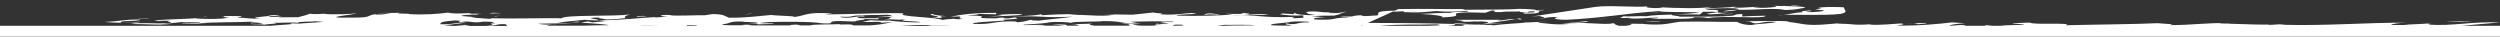 <?xml version="1.0" encoding="UTF-8"?> <!-- Generator: Adobe Illustrator 23.0.1, SVG Export Plug-In . SVG Version: 6.00 Build 0) --> <svg xmlns="http://www.w3.org/2000/svg" xmlns:xlink="http://www.w3.org/1999/xlink" id="Layer_1" x="0px" y="0px" viewBox="0 0 1920.2 28.5" style="enable-background:new 0 0 1920.2 28.5;" xml:space="preserve"><rect x="0" y="0" width="1920.2" height="28.5" fill="#333333" stroke="none"/> <style type="text/css"> .st0{fill:#FFFFFF;} </style> <g> <path class="st0" d="M1920.2,28.2v-8.4h-29h-0.4l29.4-2.6c-24.3-0.7-35.4,3-55.2,1.7c3.1-0.3,0.1-0.6-0.7-0.8 c-6.3,0.5-13.8,0.5-17.7,1.1h-10c0.1-0.5,4-1.8,14.2-1.8c-35.8-0.1-63.3,2.6-99.3,1.6c-1.5-0.2,4.8-0.3,2.1-0.5 c-4.2,0.3-10.6,0.6-12.1,0.8c0.6-0.2,1.6-0.5,4.2-0.5c-18.6,0.5-28.5-1.1-40.5-0.3c-0.7-0.7,9.2-0.4,7.7-0.7 c-18.4-0.5-27.9,1.5-46.5,1.5c6.1-0.9-4.1-0.9-9.1-1.5c-15.2,0.8-47.5,1-70.5,1.6c6.1-2.3-25.6-0.1-27.5-2 c-5.1,0-13.1,0.3-13.6,1.1c2.8-0.4,9.8,0.2,8.9,0.6c-6,0.1-14.5,0.2-18.2,0.7h-6.3l-4.8-0.5c-0.1,0.2-0.4,0.3-0.7,0.5h-16.2 c0.7-0.2,1.3-0.4,1.7-0.5c-7.9-0.2-6.8,0.3-12.3,0.5c-1.8-0.6,5.5-1.6,11.5-2l-10.1-0.6c-9.7,1.2-26.7,2.8-42.3,2.4 c2.5-0.7,7.6-0.7,3.5-1.6c-6.7,0.3-15.7,1.5-24.6,0.9c1.2-0.1,0.5-0.2,1.7-0.3c-15.6,1-11.8-0.3-25.9-0.4c0.2-0.1,0.3-0.2,0.7-0.3 l-8.7,0.7c-18.1,1.7-20.2-1.1-31.1-1.8l2.4-0.2c-6.8-1.1-28.7,0-34.9-0.5c7.7,0.7,2.6,0.7,8.2,1.9c6.8-0.3,4.7-1.7,16.1-1.2 c-1.5,1.1-15.8,1.5-18.7,2.4c-6.3,0.1-10.6-1.7-11.3-2.4c-15.8,0.2-24.7-0.5-44.1-0.1c-6.9,0.8-12.2,3.2-28.4,1.7l0.5-0.2 c-1.6,0.4-7.8-0.3-10.7,0.2c4.4,0.9-2.2,0.9-2.2,1.4h-5.9c-2.6-0.5-3.4-1.4-4-2c-6.7,1.6-18.7-0.9-33.1,0.1 c2.6-0.7,18.4-0.8,11.8-1.6l-18.6,1.9h8.3c-14.1,1.3-18-0.2-26.2-0.7c-1.6-0.5,3.7-0.7,7.8-0.7c-4.3-0.1-11.2,0.1-16.9,0.5 c-4.3,0.5-19.1,1.2-25,2.1c-0.8,0-1.6-0.1-2.4-0.1c0.2-0.1,0.6-0.2,1.1-0.2c-1.2,0-2.2,0.1-3.1,0.1c-2.5-0.1-5-0.2-7.5-0.3l1.5-0.2 c-1,0.1-2,0.1-2.9,0.2c-2.6-0.1-5.1-0.2-7.7-0.2l-4,0.4h2c-0.1,0.2-0.6,0.5-1.4,0.7h-11.6c4.3-0.2,7.9-0.6,5.3-1.4 c-23.2-0.6-46.2-0.8-66.2-0.8l19.3-8.8c0-0.1,0.3-0.3,1.3-0.6l-1.3,0.6c0,0.4,4.1,0,8.6-0.2c-0.9,0.4-2,0.9,3.4,0.8 c10.8,0.7,16.8-1.1,24.6-0.9l-2.4,0.2c7.4,0.4,16.9,0.3,22.5-0.4c6,1.5-21.4,0.4-9.9,1.7c-8.2-0.5-19.8,0.6-26.1,0.7 c10.6,0.4,19.7,1.8,16.7,2.7c22.7-1,0-3.3,19.8-3.9l13.7,0.3l4.8-1.7c8.2,0-5.1,1.4,7.6,1.2c3.4-0.8,11.6-0.1,14.1-0.6 c-0.3,0.4-0.5,0.8,6,0.8c0.4-0.2-0.2-0.9,4.9-0.8c3.5,1.7-13.1,0.3-7.1,1.8c14.5,0,9.3-1.4,11.5-2.1c-0.5,0-1.3,0-2.7-0.1 c0.1-0.5,6.3-0.1,5.7-0.7c-2.5-0.1-4.9,0.1-7.1,0.3c4.4-0.5-7.2-1.1-11.6-1.1c-10.1,0.8-30.8,0.5-44.7,0.7c1.2-0.1,3.6-0.2,2.1-0.5 c-19.7,0.1-27.9-0.4-50.4,0l-2.6,1.2c-19.7,0.1-9.5,3.4-14.3,3.7c-4.4,0.1-8.1,0.9-11.9,0.2l2.1-0.5c-12.3,0.5-3.9,1.3-14.8,1.1 c-8.9,0.8,7.8,0.2,2.1,0.9c-11.8-0.3-7.3,2.4-25.5,1.3c0.9-0.4-2-1.4,8.7-1.6l-10.4-0.9c12.3-0.5,4.8-0.3,17.4-0.4 c5.8-1.2,4.4-2,9.8-3.1c-4.8,0.3-3.8,1.3-10.9,1.2c-8.6-0.3,1.4-0.6,2.2-1c-11.4,1.4-12.7-1.3-22.8,0.1c2,1.4,0,1.4,7.3,2.3 c-7.2,0.5-16.4-0.5-15.7-1.7l-1.5,1.1c-1.7-0.3-7.4-0.3-7.8-0.6l-2.4,0.6c5.3,0.9,9.6,1.3,18.7,0.9c-3.7,0.8,5.1,1.9-6.8,2.2 c-5.1,0-0.6-0.6-0.9-1c-26.6,0.9-26.7-1.9-47.7-1.2c5.2-0.5,18,0.2,28.1-0.6c-6.1-1-13.1,0.3-19,0.2c5.2-0.5,6.1-0.9-0.1-1.4 l-2.5,0.7c-3.7,0-10.3,0.1-10.8-0.3c-0.2,0.3,1.5,0.4,4.8,0.7c-9.3,0.9-26.7,1.4-43.2,0.9c1.2-1.5,23.5-0.8,11.5-2 c-6.7,0.3-12.2,1.8-23.9,1c5-0.8-5.3-0.9-5.2-1.4l-16.2,1.7c-7.4-0.2-15.9-0.3-22.9,0.1c2.2-0.1,5-0.1,8.3,0 c-11,1.8-20.3-0.6-34.3,0.2l6.4-0.6c-10.6-0.3-19,0.2-27.4,0.7l0.2-1.1c-1.1,1.5-19.3,1.8-23.4,2.2c25.9-1,22.2,1.2,47.3,0 c-9.4,1.5-16.2,1.7-26.4,3.1c-3.9-0.1-5.4-0.3-5.7-0.7c-3.3,0.6-4.3,1.5-10.3,1.9l-1.8-0.6c-17.2-0.6-15.5,2.4-32,1.9 c-3.2-1.3,14.2-1.8,24.2-2.6c-7.8-1.2,16.4-0.6,7.3-2.4l-4.9,0.8c-4.6,0-4.6-0.6-2.3-0.7c-5.7,0.2-4.3,0-6.7,0.6 c-26.1,0.1,2.8-1.7-22.7-2.3c2.9-0.4,9.9-0.3,8.6-1.1L765,11l0.3-1.1c-17.3-0.1-27.5,1.3-35.4,3c15.6-1,1.7,1.1,9.9,1.6 c-3,0.5-5.9,0.2-7.6-0.1c-1.1,0.3-9,0.5-8,1.1c-3.7-2.5-37.6-2.6-29.9-5.2c-9.7-0.8-39.5,0.7-60.5,0.8l5.7-0.7 c-22.5-1.7-19.9,2.3-32.7,2.9c11.2-0.9-10-1.1-14.5-1.8c-10.1,0.8-18.3,2.2-32.4,2.1c-2.9-1-3.3-2.7-12.4-2.8l-6.1,0.9 c-9-0.1-21,0.7-26.8,0l1.2-0.1c-10.1-0.6-10.5,1-2.7,1.2l-9.6,0.6l-0.3-0.3c-12.7,0.7-24.6,2.3-44.7,2.6c5.4-1-15.3-1.9,2.9-2.3 c-5.2,0.5,2.9,1,4,1.5c6.6,0.2,12.5-0.9,15.4-1c-2.2-0.6-0.3-2,3.2-2.8c-13,1.7-49.7,0.1-52.7,2.9c-16.1-0.2-37.2,0.5-55.6,0 c0.8,0.1,2.3,0.4,1.8,0.6l-15.9-1.2l3.6-0.2l-10.5-0.9c-1.1-0.5,3-0.9,7.3-1c2.3-0.1,4.4,0.2,2.8,0.3c10.2-0.9-9.7-0.4-2.5-1.4 c2.8,0.2,6.3-0.1,8.3,0c-12.8-0.7-18.8,1-26.7-0.5c-6.1,0.9-18.6,1.9-30.2,1.1c4.5-0.6-12.6,0.1-6.8-1.1 c-4.5,0.6-14.9-0.2-16.7,0.6c1.6-0.3,6.7-0.3,10.2,0c-4.8,0.3-5.4,1-11.3,0.9c-0.8-0.1-0.3-0.3-0.3-0.3c-7.6,0.7-2.6,2.6-16,2.6 c-35.2,0.6,5-2.7,0-3.3c-1.3,0.6-16.8,1.1-23.8,0.5l1.7-0.3c-3.6,0.2-8.9,0.8-12.7,0.1c-2.2,1-6.4,2-8.9,2.7l-15.5,0.1l3.3-0.6 c-3.6,0.2-6.8,0.3-10,0.3c-1.4-0.8,3.3-0.6,8.1-0.9c-2.6-0.7-5.7-0.7-9.5,0.1h2c-4.1,0.4-18.9,1.6-7.1,1.9 c-8.8,0.8-11.6-0.8-17.6-0.4c-0.6-0.6,4.9-0.8,1.9-1.3c-5.9-0.1-9.8-0.2-14.6,0.1c4.7,0.2-1.3,0.6,6.1,1c-2.8,0.4-10.3,0.5-10,0.8 c2.4-0.2,4.1-0.4,8.3,0c-7.9,0.3-16.2,0.4-24.4-0.1c0.3-0.2,1.1-0.3,2-0.4c-10.6,1.1-26.5,0.8-33.6,2.1l3.1,0.3 c2.6-0.4,7.7-0.4,9.8-0.1c-8,0.3,5.6,1.2-2.8,1.7c-11.6,0.6-21.8-0.8-28.1,0.6c11,0.1,25.8,0.9,30.3,0.3l-7.1-0.1l16.2-1.7 c0.6,0.7,14.3-0.4,14,0.6c-5.6,0.2-10.7,0.2-15,0.3c1,0.5,14.9,0.2,20.8,0.4l-7.4-0.4c13.2-0.9,30.1-0.6,42.8-1.2 c-10.1,0.8,12.8,0.7,4.7,1.6c-3.3,0.6-8.6-0.3-7.1-0.1c-1,0.9,7.8,0.2,10.4,0.9c1.4-0.6,14.4-0.9,6.7-1.6 c4.2,0.4,13.5-0.5,19.3,0.1c-1.7-1.1,10.8-0.7,12.9-1.2c2.5,0.1,4.7,0.3,6.4,0.5c-5.3,0.3-11.9,0.8-18.7,1.3l0,0 c-2.7-0.2-7.8-0.2-6.3,0.1l-0.1,0.4c-5.5,0.4-11,0.8-16.1,1.2H0v8.4C0,28.2,1920.2,28.2,1920.2,28.2z M1088.6,8.6l-7.2-0.2 C1084.2,8.4,1086.9,8.3,1088.6,8.6z M1096.6,19.8H1060c16.8-1.4,25.3-0.6,43.5-1.1C1109.9,19.6,1102.4,19.6,1096.6,19.8z M1047.1,19.8h-1.6l0.4-0.2C1046.4,19.7,1046.8,19.8,1047.1,19.8z M976.2,19.1c0.7-1.3,12.1-1.3,15.6-2.4 c2.8-0.4,16.2-0.4,13.3,0.5c-9.4-0.4-8.5,2.5-17.1,0.8c-1.4,0.8,0.9,1.1,4.3,1.2c-1.1,0.2-1.8,0.3-1.9,0.5c-3.4,0-6.6-0.1-9.6-0.1 C977.8,19.5,975.4,19.4,976.2,19.1z M964.3,19.3l-2.8,0.2c-10.9,0-17.8,0.1-21.6,0.3H935c2.1-0.3,3.9-0.5,5.2-0.7 C949.2,19,958.7,19,964.3,19.3z M908.4,19c-0.6,0.3-0.1,0.5,1,0.6c-2.9,0.1-5.8,0.1-8.7,0.2C902,19.2,900.1,18.7,908.4,19z M806.4,17.1c5-0.6,15.2,0,16.1,0.5c1.7-1.3,18.5-0.7,25.1-1.4c16.6,0,10.9,2.1,25.6,1.4l-5.3-0.9c13.1-0.3,18.6-0.5,33.1-0.1 c1.7,1.1-6.6-0.3-9.9,0.3l6.8,1.1c-3.1,0-9.3,1-9-0.1c-0.1,0.5-5,1.4,4.1,0.9l-6.9,0.8c0.1,0,0.2,0.1,0.3,0.1h-9.6 c-2.1-0.1-4.5-0.3-6.7-0.8c-0.3-0.3,4-0.4,6.5-0.6c-6.2-0.5-11.8-0.3-15.4,0c8.9,0.2,5.4,0.7,6.3,1.4h-26.9 c-3.7-0.5-5.2-1.1-1.6-1.6c-5.3,0.4-10.9,0-16.5,1c5.4-0.5,5.3,0.1,5.8,0.6h-8.7c-0.2-0.2-0.7-0.4-0.3-0.6 c-3.2,0.2-4.9,0.4-5.6,0.6h-18l7.3-0.2c-4.1-0.9-11-0.1-16.1-0.2C781.2,18.8,800.2,18.6,806.4,17.1z M715.6,19.6l-2.4,0.2 c7-0.1,12.8-0.1,17.6,0.1h-38.7C700.2,19.4,707.8,18.8,715.6,19.6z M557.9,18.2c2.8-0.4,2.4-2.1,13.8-1.6c0.1,0.2-0.8,0.3-1.9,0.3 c5.1-0.2,6,0.2,11.6,0.4c1.7,1.1-6.9,0.8-10.6,1.6c3.6-0.2,7.6-0.7,11.6-0.6l-0.9,0.4l11.9-0.3c4.9-0.8-9-0.1-9.7-0.8l7.6-0.7 c8.7-0.2,32-0.5,39.9,1c10.1,0.6,5.7-0.7,8.2-1.4c6.1-0.9,11.8,0.3,17.8-0.1c-0.2-0.9,6.9-0.8,7.1-1.8l9.8,0.2 c5.5-1.6-11.8-0.3-14.3-1c-5.2-1.4,7.2-0.5,3.8-1.3c-7.5,0.1-8.1,0.9-11.7,1.1c-4.3,0.1-6.6-0.3-6.5-0.8c12.1,0.6,6.6-1.1,16.4-0.9 l0.3,0.3c0.3-1.1,14.3-0.4,19.5-0.9c10.7,1.2-8.7,1.6-8.3,1.9l13.1-0.3c-5.7,0.7,0.1,1.4-7.6,2c8-0.3,8.9,0.6,16.6,0 c-8.7,1.6,10.7,1.2,11.7,2.2c-8.3,0.4-23.1-1-23.9-1.3c-1.5,0.2-10.9,0.1-14.7-0.3l-6.2,1.4c7.1,0.1,16.7-0.6,14,0.6l9.6-0.6 c-9.7,1.9-9.4,1.9-17.8,2.6h-12.8c-1.1-0.4,0.8-1.1-10.9-0.6c0.7-0.1,1.1-0.3,1.5-0.4c-7.5,0.4-20.9,0-23.5,1h-9.2 c0.9-0.1,1.3-0.2,0.8-0.4l-2.9-0.1c2.9-0.5,1.5-0.4-1.1,0c-2.7,0-2.9,0.3-3.1,0.5h-32c0.9,0,1.8-0.1,3-0.2c-3.1,0-6.3-0.4-8.5-0.1 c1.3,0.1,2.3,0.2,3.2,0.2h-10C557.3,19.4,550.7,19.1,557.9,18.2z M527.7,19.3c8.8,0,6.1,0.2,8.1,0.5h-8.5 C527.7,19.7,527.8,19.5,527.7,19.3z M505.6,19.8h-14c0.5,0,0.9-0.1,1.3-0.1C495.7,19.8,501.8,19.6,505.6,19.8z M440,18l-11.9-0.7 c4.5-0.6,20.5-1.9,21-2.1c5,0.5,12.5,0.4,15.1,1.1l-9.3,0.9l-3.3-0.8l-5.4,1c6,0.4,18.7,1.1,21.5,2c-5.3,0-11.6,0-18.8,0.3h-28 c-3.2-0.6,7-0.7,5.7-1.3c-1.5,1.1-13.1,0.3-13-0.2C420,18,435,17.8,440,18z M349.3,15.7c9.8,0.2-0.5,0.7,4.4,1.3 c7.5-1.5,9.6,1.3,17.4-0.4c9.5-0.1,6.5,0.8,9.5,1.3c-9.5,0.1,4.4,1.3-7.4,1.5c9.7,0.8,7-1.3,15.2-0.8l1.2,1.3H361 c-1.4-0.2-3.1-0.6-3.4-0.8c-3.2,0-5.4,0.4-8.6,0.6c3.2-0.1,6.9-0.1,11.1,0.2h-14.8c1.1-0.1,2.2-0.2,3.5-0.2c-2,0.1-4.3,0.1-7.4-0.2 l17.1-2.2c-8.6-0.3-9.9,1.7-20.4,1.3C338.7,17.3,338.1,16.6,349.3,15.7z"></path> <path class="st0" d="M1147.9,15.8c3.1,0,4-0.4,4.5-0.6h-35.1c1.1,0.4,11.2,1,4.5,1.3c2.7,0.4,10.3,0.2,12.8-0.3l-1.9,0.5 c8.1-0.9,13.6,0.8,8.3,1.4h0.7l22.4-3.4C1155.9,14.4,1157.8,15.8,1147.9,15.8z"></path> <path class="st0" d="M1864.3,18c1.6-0.1,3.2-0.3,4.6-0.5C1864.4,17.7,1863.8,17.9,1864.3,18z"></path> <path class="st0" d="M1169.4,13.8l7-1.1C1173.6,13.1,1171.1,13.5,1169.4,13.8z"></path> <path class="st0" d="M1328.7,9.9c0.8,0,1.4,0,2.3-0.1C1330.1,9.8,1329.4,9.8,1328.7,9.9z"></path> <path class="st0" d="M1169.4,13.8l-5.2,0.8c0.7,0,1.7,0.1,2.7,0.1C1167,14.5,1167.9,14.2,1169.4,13.8z"></path> <path class="st0" d="M1141.8,18l-4.8,0.7c5-0.3,10.9-0.5,18-0.9L1141.8,18z"></path> <path class="st0" d="M1181.3,14.7c7.6-0.7,4.7-1.7,16.2-1.7c-4.5,0.6-5.6,2.1,5.4,2.2c27.5-1.3,45.7-4.9,71.4-6.7 c0.9,1,21.1,0.7,30.9,0.9c-3.7,1-11,1.3-18.5,1.6c4.7,0.1,12.9,0.1,18.9,0.1l2.5-2.1c27.2-0.2-6.7,1.6,5.8,2 c7.6-0.2,10.2-1,14.9-1.2c-21.6,0.7,2.9-2.6-18.9-2.2c3.1-1.4,15.7-1.5,23.1-1.2c8.4,1.4-7.3,1-9.2,2.3c8.7-0.2,7.2-0.5,10.9-1.2 c13.7,0.3,28.4-1.7,36.6,0.2c9.9-0.3,9.3-1,15-1.7c1-1.3-11.6-0.9-16.9-1.6c0.3,0.1,0.5,0.2,0.3,0.3l-8.6-0.3 c8.2,0.5-1.1,1.5-5.5,1.6c-3.2,0-9.5,0.1-8.6-0.3l4.8-0.3c-6.2-0.5-13.6,1.1-20.2,0.3c-0.3-0.3,2.1-0.5,2.5-0.7 c-7.3,1-14.4,0.9-25.2,1.6l6.3-1.4c-8.7,1.6-28.3,1.1-41.8,0.3c1.5,0.2,4.2,0.4,2.6,0.7c-8,0.3-14-0.6-10.3-1.4 c-7.8,1.2-29.7-1-40.3,0.5l-48.8,7.4c1.8-0.2,3.8-0.3,5.8-0.4C1186.7,13.7,1189,13.5,1181.3,14.7z"></path> <path class="st0" d="M1369.3,4.6c-0.4-0.1-1.1-0.2-1.5-0.3C1368.2,4.4,1368.7,4.5,1369.3,4.6z"></path> <path class="st0" d="M1246.2,12.5c-0.4-0.1-1-0.1-2.1-0.2C1244.8,12.4,1245.5,12.5,1246.2,12.5z"></path> <path class="st0" d="M1284.1,11.1c0.8,0,1.6-0.1,2.4-0.1C1285.7,11,1284.8,11,1284.1,11.1C1284.1,11,1284.2,11,1284.1,11.1z"></path> <path class="st0" d="M1173.3,17c-1.6,0.3-2.8,0.4-4.5,0.6c1-0.1,2.3-0.2,3.5-0.3C1173.4,17.2,1174,17.1,1173.3,17z"></path> <path class="st0" d="M1167.8,15.2l0.9-0.4c-0.7,0-1.2-0.1-1.8-0.1C1166.6,15,1166.8,15.1,1167.8,15.2z"></path> <path class="st0" d="M1412,17.9l2.6-0.2C1413,17.7,1412.4,17.8,1412,17.9z"></path> <path class="st0" d="M1246.2,12.5c2.6,0.5-8.8,1.8,6.2,1.2c-1.2,0.1-0.5,0.2-1.6,0.3c9.6,0.8,13.5-0.5,21.8-0.5 c5,0.5-8.1,0.9-3.4,1.1c10.4-0.5,32.5,0.6,31.9-1.4c7.5-0.1,8.6,0.3,10.8,0.7c11.9-2.2,44.3,0.9,44.2-1.8 c-4.4,0.1-11.5,0.1-17.9,0.6v-1.9c-9.5,0.1-1.1,1.5-14.5,1.5l3.9,0.1c-9.6,0.6-26.5,0.3-37.9,0.4c1.3-0.6-6.9-0.7-5.6-1.6 c-7.8,0.2-15.5,0.4-19.6,1.3C1259.7,12.1,1252.4,12.9,1246.2,12.5z"></path> <path class="st0" d="M1189.2,16.8c0.3,0,0.6,0,0.9,0C1189.8,16.8,1189.5,16.8,1189.2,16.8z"></path> <path class="st0" d="M1190.1,16.8c0.3,0,0.6,0,0.9,0C1190.8,16.8,1190.4,16.8,1190.1,16.8z"></path> <path class="st0" d="M1182.4,8.5c0.2,0,0.3,0,0.4-0.1C1182.6,8.4,1182.5,8.4,1182.4,8.5z"></path> <path class="st0" d="M158.2,12.7c-0.9,0.2-2,0.4-3.1,0.6C157.1,13.1,159,12.9,158.2,12.7z"></path> <path class="st0" d="M152,13.7c1.1-0.1,2.1-0.2,3-0.4C154,13.4,152.9,13.6,152,13.7z"></path> <path class="st0" d="M480.8,13.9c0.4,0.1,0.9,0.2,1.7,0.2C482.3,13.9,481.6,13.9,480.8,13.9z"></path> <path class="st0" d="M121.9,16.1h-0.3c-0.3,0-0.7,0.1-0.9,0.1L121.9,16.1z"></path> <path class="st0" d="M984.8,10.5l1.7-0.4C985.1,10.3,984.7,10.4,984.8,10.5z"></path> <path class="st0" d="M941.3,10.4c0.1,0,0.1-0.1,0.2-0.1C941.4,10.3,941.4,10.4,941.3,10.4z"></path> <path class="st0" d="M941.3,10.4C941.3,10.4,941.2,10.5,941.3,10.4L941.3,10.4z"></path> <path class="st0" d="M729.8,14.5c0,0,0.7,0.2,1.7,0.4C731.9,14.8,731.5,14.6,729.8,14.5z"></path> <path class="st0" d="M771.6,16.1c0.3,0,0.4,0.1,0.8,0.1L771.6,16.1z"></path> <path class="st0" d="M941.6,10.3c0.4-0.1,1.1-0.2,2.1-0.4C942.5,10.1,941.9,10.2,941.6,10.3z"></path> <path class="st0" d="M645.9,18.8c1.2-0.1,2.2-0.2,3-0.3C647.1,18.6,646.4,18.7,645.9,18.8z"></path> <path class="st0" d="M569.8,17c-1,0-2,0.1-3.3,0.2C567.1,17.1,568.5,17.1,569.8,17z"></path> <path class="st0" d="M1116.6,18.4c3.2,0.1,6.5,0.2,9.7,0.3l1.3-0.1C1127.2,18.2,1116.4,17.5,1116.6,18.4z"></path> <path class="st0" d="M364.9,11.6c-0.2,0-0.3,0-0.5,0C364.7,11.6,364.8,11.6,364.9,11.6z"></path> <path class="st0" d="M771.6,13.8c0.3,0,0.6,0,0.9,0C772.2,13.8,771.9,13.8,771.6,13.8z"></path> <path class="st0" d="M846.4,11.6c-0.4,0-0.8,0-1.2,0.1C845.5,11.6,846,11.6,846.4,11.6z"></path> <path class="st0" d="M822.4,17.8c0.3-0.1,0.3-0.1,0.2-0.2C822.5,17.7,822.4,17.7,822.4,17.8z"></path> <path class="st0" d="M1262.1,18.2c0.2,0,0.3-0.1,0.4-0.2L1262.1,18.2z"></path> <path class="st0" d="M683.4,16c-0.2,0-0.3,0-0.2,0.1C683.3,16,683.4,16,683.4,16z"></path> <path class="st0" d="M440,18l1,0.1C440.7,18,440.4,18,440,18z"></path> <path class="st0" d="M107.6,16.6c-4.5,0.6-7.4,1-14.4,0.9c-2.7-2.1,11.6-0.6,14.8-2.5c-12.9-0.2-16.9,1.6-27.6,1.8 C85.7,17.6,107.2,18.1,107.6,16.6z"></path> <polygon class="st0" points="114.1,14.1 113.4,13.9 106.2,14.4 106.9,14.5 "></polygon> <polygon class="st0" points="384.1,12.1 380.5,12.3 379.6,12.7 "></polygon> <polygon class="st0" points="378.7,9.8 375.4,10.4 385.4,10.1 "></polygon> <path class="st0" d="M444,16.6l-5.9,0.4C439.3,17,447.4,17.5,444,16.6z"></path> <path class="st0" d="M490.6,13.3c-0.2-0.1-0.4-0.2-0.7-0.2C490,13.1,490.2,13.2,490.6,13.3z"></path> <path class="st0" d="M489.9,13c-0.5-0.6,11.7-0.1,4.1-0.8C487.8,12.3,488.8,12.7,489.9,13z"></path> <path class="st0" d="M577.9,19.6c1,0,2,0,3-0.1C579.7,19.6,578.7,19.6,577.9,19.6z"></path> <polygon class="st0" points="575.9,10.5 571.8,11.4 578.3,10.3 "></polygon> <path class="st0" d="M715.5,13.5c18,0.9-1.4-1.2,11.9-1.1c-7.8-0.3-11.6-1.4-10.8-1.7C708.5,11.6,729.5,12.8,715.5,13.5z"></path> <path class="st0" d="M727.4,12.4c1.1,0,2.4,0.1,3.7,0.1C729.6,12.5,728.4,12.4,727.4,12.4z"></path> <path class="st0" d="M839,18.2c0.9-0.1,1.8-0.2,2.7-0.3C840.5,18,839.7,18.1,839,18.2z"></path> <path class="st0" d="M757.7,13c8.1-0.9,28.6-0.8,27.3-2.1c-6.6-0.3-14.6,0.1-17.9,0.6l2.7,0.2L757.7,13z"></path> <path class="st0" d="M818.7,18.6c-3.9-0.1-7.1-0.1-10.7,0.2C809.5,19,819.3,19.2,818.7,18.6z"></path> <path class="st0" d="M936.7,11.2c-2.9-1-3.2,0-9.8-0.2l7.3-1c-5.9-0.1-10.5,1-8.9,1.3L936.7,11.2z"></path> <polygon class="st0" points="1234.6,14.4 1226.6,14.7 1229.8,14.7 "></polygon> <path class="st0" d="M1276.2,16.5c-3.8-0.6-11-0.1-13.4,0C1271.1,16.5,1267.5,16.7,1276.2,16.5z"></path> <polygon class="st0" points="1265.9,9.9 1273.9,9.5 1273.2,9.4 "></polygon> <polygon class="st0" points="1323.2,11 1324,11.1 1331.2,10.7 1330.4,10.5 "></polygon> <path class="st0" d="M1369.9,11.4c-1.9,0.1-3.4,0.2-4.4,0.5C1367.3,11.7,1368.7,11.6,1369.9,11.4z"></path> <path class="st0" d="M1384.7,9.3c-8.3,0.7-9.2,1.5-14.8,2.2c10-0.5,30.9,0.6,43.6-0.8c7-1.3,2.7-3.1,2.8-5 c-1.1-0.4-19.2-0.7-19.8,0.6c8.5,0.8-11.7,1.1,4,1.5c1.4,0.8-6,1.8-13.4,1.4c0.6-0.7,7.2-0.5,2.7-1.2 C1384.9,8.7,1383,8.2,1384.7,9.3z"></path> <path class="st0" d="M1383.1,4.3c-3.9-0.1-5.1,0-7.5,0.1C1376.2,5.1,1380,4.4,1383.1,4.3z"></path> <path class="st0" d="M1479.6,17.6l-10.8,0.3c2.5,0,3.4,0.4,4.4,0.7C1474,18.4,1481.1,18.1,1479.6,17.6z"></path> <path class="st0" d="M1464.1,18.1l4.7-0.1C1467.7,17.9,1466.2,18,1464.1,18.1z"></path> <path class="st0" d="M1473.8,18.9c-0.2-0.1-0.3-0.1-0.5-0.2C1473.1,18.8,1473.2,18.8,1473.8,18.9z"></path> <path class="st0" d="M1878.6,16.9c0.1,0,0.2-0.1,0.3-0.1C1878.8,16.9,1878.7,16.9,1878.6,16.9z"></path> <path class="st0" d="M1878.6,16.9c-0.1,0-0.2,0-0.3,0.1C1878.4,17,1878.5,17,1878.6,16.9z"></path> <path class="st0" d="M1878.3,17c-0.1,0-0.2,0.1-0.3,0.1C1878.1,17.1,1878.2,17,1878.3,17z"></path> <path class="st0" d="M1893.9,16.4l-0.4,0.2l6-0.4c-5.6,0.1-17.4,0-20.6,0.6C1881.8,16.4,1890.7,17.1,1893.9,16.4z"></path> </g> </svg> 